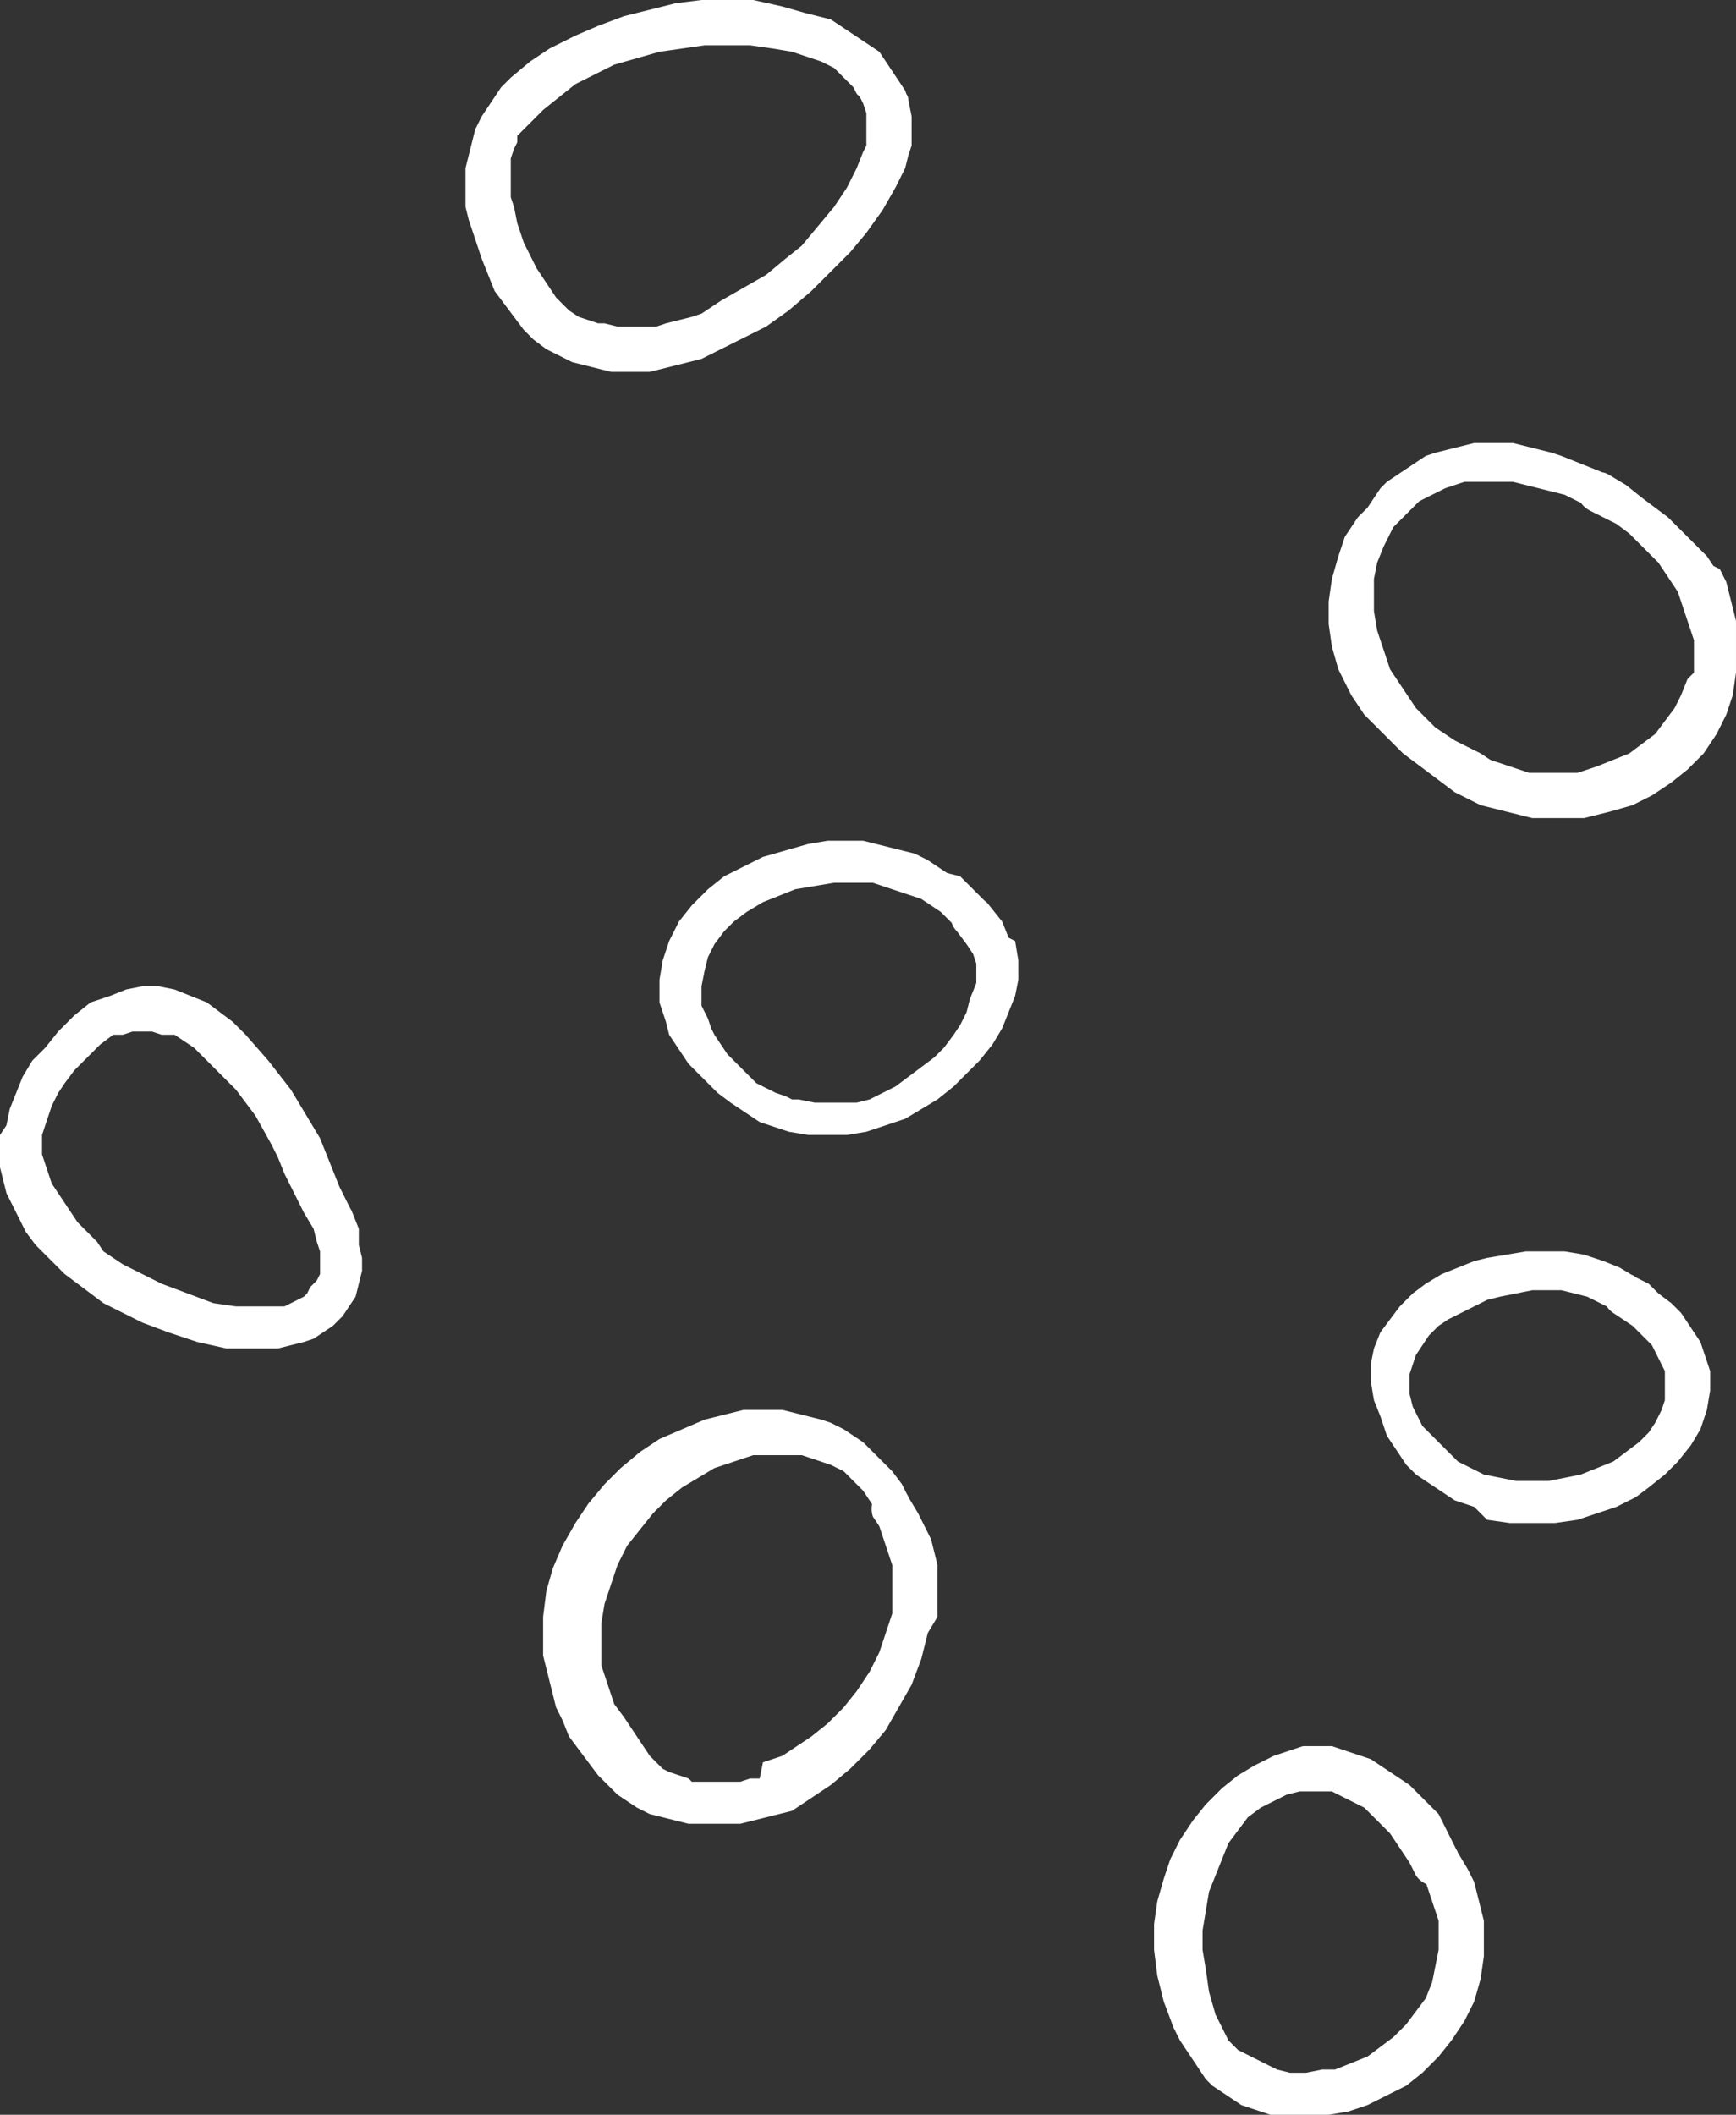 <?xml version="1.0" encoding="UTF-8"?> <!-- Generator: Adobe Illustrator 27.6.1, SVG Export Plug-In . SVG Version: 6.00 Build 0) --> <svg xmlns="http://www.w3.org/2000/svg" xmlns:xlink="http://www.w3.org/1999/xlink" id="Слой_1" x="0px" y="0px" viewBox="0 0 53.7 65.4" style="enable-background:new 0 0 53.7 65.4;" xml:space="preserve"><rect x="0" y="0" width="53.7" height="65.4" fill="#333333" stroke="none"/> <style type="text/css"> .st0{fill:#FFFFFF;} </style> <g> <path class="st0" d="M28.1,3.1l-0.1-0.3l-0.2-0.3l-0.2-0.3l-0.2-0.3l-0.2-0.3l-0.3-0.2l-0.3-0.2l-0.3-0.2l-0.3-0.2l-0.3-0.2 l-0.4-0.1l-0.4-0.1l-0.7-0.2L23.3,0l-0.8,0l-0.8,0l-0.8,0.1l-0.8,0.2l-0.8,0.2l-0.8,0.3l-0.7,0.3L17,1.5l-0.6,0.4l-0.6,0.5 l-0.3,0.3L15.3,3l-0.2,0.3l-0.2,0.3L14.7,4l-0.1,0.4l-0.1,0.4l-0.1,0.4l0,0.4l0,0.4l0,0.4l0.1,0.4l0.2,0.6l0.2,0.6l0.2,0.5l0.2,0.5 l0.3,0.4l0.3,0.4l0.3,0.4l0.3,0.3l0.4,0.3l0.4,0.2l0.4,0.2l0.4,0.1l0.4,0.1l0.4,0.1l0.4,0l0.4,0l0.4,0l0.4-0.1l0.4-0.1l0.4-0.1 l0.4-0.1l0.4-0.2l0.4-0.2l0.4-0.2l0.8-0.4l0.7-0.5L25.1,9l0.6-0.6l0.6-0.6l0.5-0.6l0.5-0.7l0.4-0.7L28,5.2l0.1-0.4l0.1-0.3l0-0.3 l0-0.3l0-0.3L28.1,3.1c0-0.3-0.4-0.5-0.8-0.4c-0.4,0.1-0.6,0.4-0.5,0.8l0,0.2l0,0.2l0,0.2l0,0.2l0,0.2l-0.1,0.2l-0.2,0.5l-0.3,0.6 l-0.4,0.6l-0.5,0.6l-0.5,0.6L24.3,8l-0.6,0.5L23,8.9l-0.7,0.4L22,9.5l-0.3,0.2l-0.3,0.1L21,9.9L20.6,10l-0.3,0.1l-0.3,0l-0.3,0 l-0.3,0l-0.3,0L18.7,10L18.5,10l-0.3-0.1l-0.3-0.1l-0.3-0.2l-0.2-0.2l-0.2-0.2l-0.2-0.3l-0.2-0.3l-0.2-0.3l-0.2-0.4l-0.2-0.4 L16,6.9l-0.1-0.5l-0.1-0.3l0-0.3l0-0.3l0-0.3l0-0.3l0.1-0.3l0.1-0.2L16,4.2L16.2,4l0.2-0.2l0.2-0.2l0.2-0.2l0.5-0.4l0.5-0.4 l0.6-0.3L19,2l0.7-0.2l0.7-0.2l0.7-0.1l0.7-0.1l0.7,0l0.7,0l0.7,0.1l0.6,0.1l0.3,0.1l0.3,0.1l0.3,0.1L25.6,2l0.2,0.1L26,2.3 l0.2,0.2l0.2,0.2l0.1,0.2L26.6,3l0.1,0.2l0.1,0.3C27,3.9,27.3,4,27.7,3.9C28,3.8,28.2,3.4,28.1,3.1z"></path> <path class="st0" d="M49.8,14.7l-0.5-0.2l-0.5-0.2l-0.5-0.2L48,14l-0.4-0.1l-0.4-0.1l-0.4-0.1l-0.4,0l-0.4,0l-0.4,0l-0.4,0.1 l-0.4,0.1L44.4,14l-0.3,0.1l-0.3,0.2l-0.3,0.2l-0.3,0.2l-0.3,0.2l-0.2,0.2l-0.2,0.3l-0.2,0.3L42,16l-0.2,0.3l-0.2,0.3l-0.2,0.6 l-0.2,0.7l-0.1,0.7l0,0.7l0.1,0.7l0.2,0.7l0.2,0.4l0.2,0.4l0.2,0.3l0.2,0.3l0.3,0.3l0.3,0.3l0.3,0.3l0.3,0.3l0.4,0.3l0.4,0.3 l0.4,0.3l0.4,0.3l0.4,0.2l0.4,0.2l0.4,0.1l0.4,0.1l0.4,0.1l0.4,0.1l0.4,0l0.4,0l0.4,0l0.4,0l0.4-0.1l0.4-0.1l0.7-0.2l0.6-0.3 l0.6-0.4l0.5-0.4l0.5-0.5l0.4-0.6l0.3-0.6l0.2-0.6l0.1-0.7l0-0.4l0-0.4l0-0.4l0-0.4l-0.1-0.4l-0.1-0.4l-0.1-0.4l-0.2-0.4L53,17.5 l-0.2-0.3l-0.3-0.3l-0.3-0.3l-0.3-0.3l-0.3-0.3l-0.4-0.3l-0.4-0.3L50.3,15L49.8,14.7c-0.3-0.2-0.7-0.1-0.9,0.2 c-0.2,0.3-0.1,0.7,0.3,0.9l0.4,0.2l0.4,0.2l0.4,0.3l0.3,0.3l0.3,0.3l0.3,0.3l0.2,0.3l0.2,0.3l0.2,0.3l0.1,0.3l0.1,0.3l0.1,0.3 l0.1,0.3l0.1,0.3l0,0.3l0,0.3l0,0.2l0,0.2L52.2,21l-0.2,0.5l-0.2,0.4l-0.3,0.4l-0.3,0.4l-0.4,0.3l-0.4,0.3l-0.5,0.2l-0.5,0.2 l-0.3,0.1l-0.3,0.1l-0.3,0l-0.3,0l-0.3,0l-0.3,0l-0.3,0L47,23.8l-0.3-0.1l-0.3-0.1l-0.3-0.1l-0.3-0.2l-0.4-0.2L45,22.9l-0.3-0.2 l-0.3-0.2l-0.3-0.3l-0.3-0.3l-0.2-0.3l-0.2-0.3l-0.2-0.3l-0.2-0.3l-0.1-0.3l-0.1-0.3l-0.2-0.6l-0.1-0.6l0-0.5l0-0.5l0.1-0.5 l0.2-0.5l0.1-0.2l0.1-0.2l0.1-0.2l0.2-0.2l0.2-0.2l0.2-0.2l0.2-0.2l0.2-0.1l0.2-0.1l0.2-0.1l0.2-0.1l0.3-0.1l0.3-0.1l0.3,0l0.3,0 l0.3,0l0.3,0l0.3,0l0.4,0.1l0.4,0.1l0.4,0.1l0.4,0.1l0.4,0.2l0.4,0.2c0.3,0.2,0.7,0,0.9-0.3C50.2,15.3,50.1,14.9,49.8,14.7z"></path> <path class="st0" d="M30.6,28l-0.3-0.3L30,27.4l-0.3-0.3L29.3,27L29,26.8l-0.3-0.2l-0.4-0.2l-0.4-0.1l-0.4-0.1l-0.4-0.1l-0.4-0.1 l-0.4,0l-0.7,0L25,26.1l-0.7,0.2l-0.7,0.2L23,26.8l-0.6,0.3l-0.5,0.4L21.4,28L21,28.5l-0.3,0.6l-0.2,0.6l-0.1,0.6l0,0.4l0,0.3 l0.1,0.3l0.1,0.3l0.1,0.4l0.2,0.3l0.2,0.3l0.2,0.3l0.3,0.3l0.3,0.3l0.3,0.3l0.4,0.3l0.3,0.2l0.3,0.2l0.3,0.2l0.3,0.1l0.3,0.1 l0.3,0.1l0.6,0.1l0.6,0l0.6,0l0.6-0.1l0.6-0.2l0.6-0.2l0.5-0.3l0.5-0.3l0.5-0.4l0.4-0.4l0.4-0.4l0.4-0.5l0.3-0.5l0.2-0.5l0.2-0.5 l0.1-0.5l0-0.6l-0.1-0.6L31.2,29L31,28.5L30.6,28c-0.2-0.3-0.6-0.3-0.9-0.1c-0.3,0.2-0.4,0.6-0.1,0.9l0.3,0.4l0.2,0.3l0.1,0.3 l0,0.3l0,0.3L30,30.9l-0.1,0.4l-0.2,0.4L29.5,32l-0.3,0.4l-0.3,0.3L28.5,33l-0.4,0.3l-0.4,0.3l-0.4,0.2l-0.4,0.2l-0.4,0.1L26,34.1 l-0.4,0l-0.4,0l-0.5-0.1L24.5,34l-0.2-0.1L24,33.8l-0.2-0.1l-0.2-0.1l-0.2-0.1l-0.3-0.3l-0.3-0.3l-0.3-0.3l-0.2-0.3l-0.2-0.3 L22,31.8l-0.1-0.3l-0.1-0.2l-0.1-0.2l0-0.2l0-0.2l0-0.2l0.1-0.5l0.1-0.4l0.2-0.4l0.3-0.4l0.3-0.3l0.4-0.3l0.5-0.3l0.5-0.2l0.5-0.2 l0.6-0.1l0.6-0.1l0.6,0l0.3,0l0.3,0l0.3,0.1l0.3,0.1l0.3,0.1l0.3,0.1l0.3,0.1l0.3,0.2l0.3,0.2l0.2,0.2l0.2,0.2l0.2,0.3 c0.2,0.3,0.6,0.3,0.9,0C30.8,28.7,30.8,28.3,30.6,28z"></path> <path class="st0" d="M50.6,39.5l-0.5-0.3L49.6,39L49,38.8l-0.6-0.1l-0.6,0l-0.6,0l-0.6,0.1l-0.6,0.1L45.6,39l-0.5,0.2l-0.5,0.2 l-0.5,0.3l-0.4,0.3l-0.4,0.4l-0.3,0.4l-0.3,0.4l-0.2,0.5l-0.1,0.5l0,0.5l0.1,0.6l0.2,0.5l0.1,0.3l0.1,0.3l0.2,0.3l0.2,0.3l0.2,0.3 l0.3,0.3l0.3,0.2l0.3,0.2l0.3,0.2l0.3,0.2l0.3,0.1l0.3,0.1L46,47l0.7,0.1l0.7,0l0.7,0l0.7-0.1l0.6-0.2l0.6-0.2l0.6-0.3L51,46 l0.5-0.4l0.4-0.4l0.4-0.5l0.3-0.5l0.2-0.6l0.1-0.6l0-0.3l0-0.3l-0.1-0.3l-0.1-0.3l-0.1-0.3l-0.2-0.3l-0.2-0.3l-0.2-0.3l-0.3-0.3 L51.3,40L51,39.7L50.6,39.5c-0.2-0.2-0.7-0.1-0.9,0.2c-0.2,0.3-0.1,0.7,0.2,0.9l0.3,0.2l0.3,0.2l0.2,0.2l0.2,0.2l0.2,0.2l0.1,0.2 l0.1,0.2l0.1,0.2l0.1,0.2l0,0.2l0,0.2l0,0.1l0,0.4l-0.1,0.3L51.2,44L51,44.3l-0.3,0.3l-0.4,0.3l-0.4,0.3l-0.5,0.2l-0.5,0.2 l-0.5,0.1l-0.5,0.1l-0.5,0l-0.5,0l-0.5-0.1l-0.5-0.1l-0.2-0.1l-0.2-0.1l-0.2-0.1l-0.2-0.1l-0.2-0.2l-0.2-0.2l-0.2-0.2l-0.2-0.2 L44,44.1l-0.1-0.2l-0.1-0.2l-0.1-0.2l-0.1-0.4l0-0.3l0-0.3l0.1-0.3l0.1-0.3l0.2-0.3l0.2-0.3l0.3-0.3l0.3-0.2l0.4-0.2l0.4-0.2 l0.4-0.2l0.4-0.1l0.5-0.1l0.5-0.1l0.5,0l0.4,0l0.4,0.1l0.4,0.1l0.4,0.2l0.4,0.2c0.3,0.2,0.7,0.1,0.9-0.2 C51,40.1,50.9,39.7,50.6,39.5z"></path> <path class="st0" d="M10.9,37.5l-0.2-0.4l-0.2-0.4l-0.2-0.5l-0.2-0.5l-0.2-0.5l-0.3-0.5l-0.6-1l-0.7-0.9l-0.7-0.8l-0.4-0.4 l-0.4-0.3l-0.4-0.3l-0.5-0.2l-0.5-0.2l-0.5-0.1l-0.5,0l-0.5,0.1l-0.5,0.2L2.8,31l-0.5,0.4l-0.5,0.5l-0.4,0.5L1,32.8l-0.3,0.5 l-0.2,0.5l-0.2,0.5l-0.1,0.5L0,35.1l0,0.5l0,0.5l0.1,0.4l0.1,0.4l0.2,0.4l0.2,0.4l0.2,0.4l0.3,0.4l0.3,0.3l0.3,0.3l0.3,0.3l0.4,0.3 L2.8,40l0.4,0.3l0.4,0.2L4,40.7l0.4,0.2l0.8,0.3l0.9,0.3L7,41.7l0.4,0l0.4,0l0.4,0l0.4,0L9,41.6l0.4-0.1l0.3-0.1l0.3-0.2l0.3-0.2 l0.3-0.3l0.2-0.3l0.2-0.3l0.1-0.4l0.1-0.4l0-0.4l-0.1-0.4L11.1,38L10.9,37.5c-0.1-0.3-0.5-0.5-0.8-0.4c-0.4,0.1-0.5,0.5-0.4,0.9 l0.1,0.4l0.1,0.3l0,0.3l0,0.2l0,0.2l-0.1,0.2l-0.1,0.1l-0.1,0.1L9.5,40l-0.1,0.1l-0.2,0.1L9,40.3l-0.2,0.1l-0.3,0l-0.3,0l-0.3,0 l-0.3,0l-0.3,0l-0.7-0.1L5.8,40L5,39.7l-0.4-0.2l-0.4-0.2l-0.4-0.2l-0.3-0.2l-0.3-0.2L3,38.4l-0.3-0.3l-0.3-0.3l-0.2-0.3l-0.2-0.3 l-0.2-0.3l-0.2-0.3l-0.1-0.3l-0.1-0.3l-0.1-0.3l0-0.3l0-0.3l0.1-0.3l0.1-0.3l0.1-0.3l0.2-0.4L2,33.5l0.3-0.4l0.4-0.4l0.4-0.4 l0.4-0.3L3.8,32l0.3-0.1l0.3,0l0.3,0l0.3,0.1L5.4,32l0.3,0.2L6,32.4l0.3,0.3l0.3,0.3l0.7,0.7l0.6,0.8l0.5,0.9l0.2,0.4l0.2,0.5 l0.2,0.4l0.2,0.4l0.2,0.4L9.7,38c0.1,0.3,0.5,0.5,0.8,0.4C10.8,38.2,11,37.8,10.9,37.5z"></path> <path class="st0" d="M28.1,46.3l-0.2-0.4l-0.3-0.4l-0.3-0.3L27,44.9l-0.3-0.3l-0.3-0.2l-0.3-0.2L25.7,44l-0.3-0.1L25,43.8l-0.4-0.1 l-0.4-0.1l-0.4,0l-0.4,0l-0.4,0l-0.4,0.1l-0.4,0.1l-0.4,0.1l-0.7,0.3l-0.7,0.3l-0.6,0.4l-0.6,0.5l-0.5,0.5l-0.5,0.6l-0.4,0.6 l-0.4,0.7l-0.3,0.7l-0.2,0.7l-0.1,0.8l0,0.8l0,0.4l0.1,0.4l0.1,0.4l0.1,0.4l0.1,0.4l0.2,0.4l0.2,0.5l0.3,0.4l0.3,0.4l0.3,0.4 l0.3,0.3l0.3,0.3l0.3,0.2l0.3,0.2l0.4,0.2l0.4,0.1l0.4,0.1l0.4,0.1l0.4,0l0.4,0l0.4,0l0.4,0l0.4-0.1l0.4-0.1l0.4-0.1l0.4-0.1 l0.3-0.2l0.3-0.2l0.3-0.2l0.3-0.2l0.6-0.5l0.6-0.6l0.5-0.6l0.4-0.7l0.4-0.7l0.3-0.8l0.1-0.4l0.1-0.4L29,50l0-0.4l0-0.4l0-0.4 L29,48.4l-0.1-0.4l-0.1-0.4l-0.2-0.4l-0.2-0.4L28.1,46.3C28,46,27.6,45.9,27.3,46c-0.3,0.2-0.4,0.6-0.3,0.9l0.2,0.3l0.1,0.3 l0.1,0.3l0.1,0.3l0.1,0.3l0,0.3l0,0.3l0,0.3l0,0.3l0,0.3l-0.1,0.3l-0.1,0.3l-0.2,0.6l-0.3,0.6l-0.4,0.6l-0.4,0.5l-0.5,0.5l-0.5,0.4 l-0.3,0.2l-0.3,0.2l-0.3,0.2l-0.3,0.1l-0.3,0.1L23.5,55L23.2,55l-0.3,0.1l-0.3,0l-0.3,0l-0.3,0l-0.3,0l-0.3,0L21.3,55l-0.3-0.1 l-0.3-0.1l-0.2-0.1l-0.2-0.2l-0.2-0.2L19.9,54l-0.2-0.3l-0.2-0.3l-0.2-0.3L19,52.7l-0.1-0.3l-0.1-0.3l-0.1-0.3l-0.1-0.3l0-0.3 l0-0.3l0-0.7l0.1-0.6l0.2-0.6l0.2-0.6l0.3-0.6l0.4-0.5l0.4-0.5l0.4-0.4l0.5-0.4l0.5-0.3l0.5-0.3l0.6-0.2l0.3-0.1l0.3-0.1l0.3,0 l0.3,0l0.3,0l0.3,0l0.3,0l0.3,0.1l0.3,0.1l0.3,0.1l0.2,0.1l0.2,0.1l0.2,0.2l0.2,0.2l0.2,0.2l0.2,0.3l0.2,0.3l0.2,0.3 c0.2,0.3,0.6,0.4,0.9,0.2C28.2,47,28.3,46.6,28.1,46.3z"></path> <path class="st0" d="M45.1,57.3l-0.2-0.4l-0.2-0.4l-0.2-0.4l-0.3-0.3l-0.3-0.3l-0.3-0.3L43.3,55l-0.3-0.2l-0.3-0.2l-0.3-0.2 l-0.3-0.1l-0.3-0.1l-0.3-0.1l-0.3-0.1l-0.3,0l-0.3,0l-0.3,0l-0.3,0.1l-0.6,0.2l-0.6,0.3l-0.5,0.3l-0.5,0.4l-0.5,0.5l-0.4,0.5 l-0.4,0.6l-0.3,0.6L36,58.1l-0.2,0.7l-0.1,0.7l0,0.8l0.1,0.8l0.2,0.8l0.3,0.8l0.2,0.4l0.2,0.3l0.2,0.3l0.2,0.3l0.2,0.3l0.2,0.2 l0.3,0.2l0.3,0.2l0.3,0.2l0.3,0.1l0.3,0.1l0.3,0.1l0.6,0.1l0.6,0l0.6-0.1l0.6-0.1l0.6-0.2l0.6-0.3l0.6-0.3l0.5-0.4l0.5-0.5l0.4-0.5 l0.4-0.6l0.3-0.6l0.2-0.7l0.1-0.7l0-0.7l0-0.4l-0.1-0.4l-0.1-0.4l-0.1-0.4l-0.2-0.4L45.1,57.3c-0.1-0.3-0.5-0.5-0.9-0.3 c-0.3,0.2-0.5,0.6-0.3,0.9l0.2,0.3l0.1,0.3l0.1,0.3l0.1,0.3l0.1,0.3l0,0.3l0,0.6l-0.1,0.5l-0.1,0.5l-0.2,0.5l-0.3,0.4l-0.3,0.4 l-0.4,0.4l-0.4,0.3l-0.4,0.3l-0.5,0.2l-0.5,0.2L40.9,64l-0.5,0.1l-0.5,0L39.5,64l-0.2-0.1l-0.2-0.1l-0.2-0.1l-0.2-0.1l-0.2-0.1 l-0.2-0.1l-0.2-0.2L38,63.1l-0.1-0.2l-0.1-0.2l-0.1-0.2l-0.1-0.2l-0.2-0.7l-0.1-0.7l-0.1-0.6l0-0.6l0.1-0.6l0.1-0.6l0.2-0.5 l0.2-0.5L38,57l0.3-0.4l0.3-0.4l0.4-0.3l0.4-0.2l0.4-0.2l0.4-0.1l0.2,0l0.2,0l0.2,0l0.2,0l0.2,0l0.2,0.1l0.2,0.1l0.2,0.1l0.2,0.1 l0.2,0.1l0.2,0.2l0.2,0.2l0.2,0.2l0.2,0.2l0.2,0.3l0.2,0.3l0.2,0.3l0.2,0.4c0.2,0.3,0.6,0.4,0.9,0.3C45.2,58,45.3,57.6,45.1,57.3z"></path> </g> </svg> 